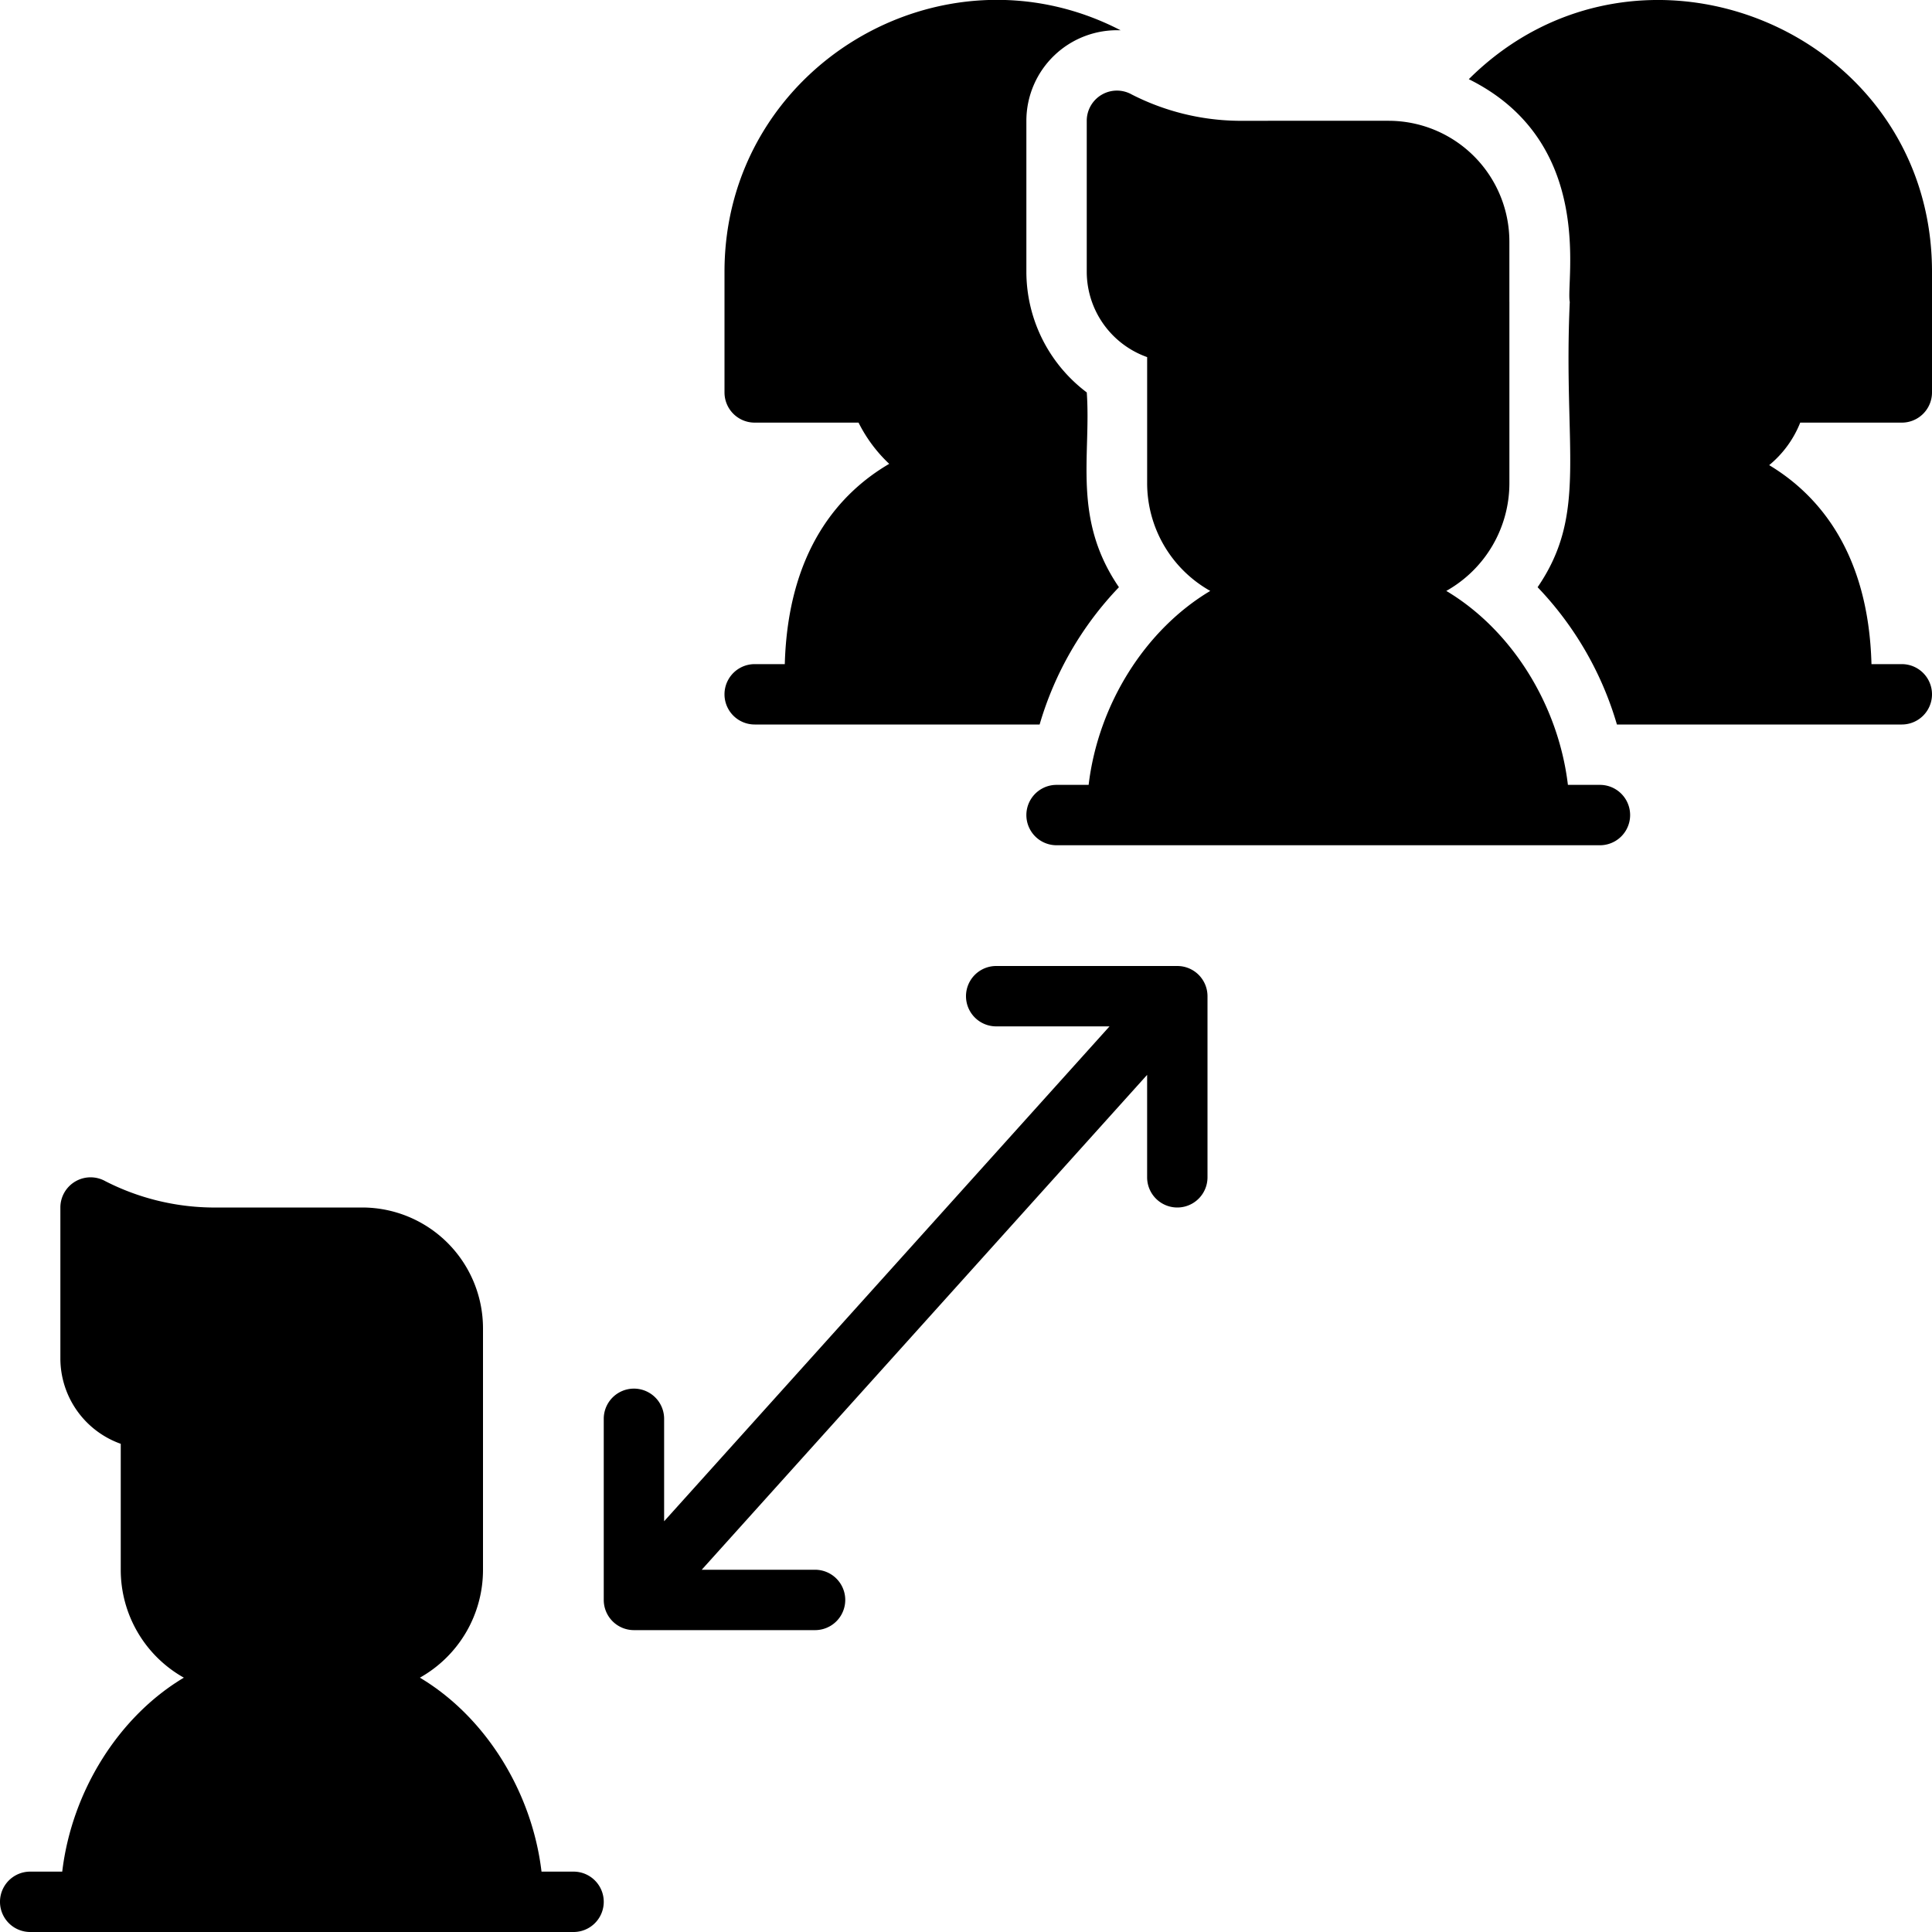 <?xml version="1.0"?>
<svg xmlns="http://www.w3.org/2000/svg" viewBox="0 0 512 512" width="512" height="512"><g id="Isolation-3" data-name="Isolation"><g id="Glyph"><path d="M312,256H264a8,8,0,0,0,0,16h30.037L176,403.152V376a8,8,0,0,0-16,0v48a8,8,0,0,0,8,8h48a8,8,0,0,0,0-16H185.963L304,284.848V312a8,8,0,0,0,16,0V264A8,8,0,0,0,312,256Z"/><path d="M152,496h-8.493c-2.54-21.341-14.986-41.118-32.231-51.4A32.761,32.761,0,0,0,128,416V352a32.036,32.036,0,0,0-32-32H56a63.641,63.641,0,0,1-28.046-6.955A8.006,8.006,0,0,0,16,320v40a24.038,24.038,0,0,0,16,22.624V416a32.761,32.761,0,0,0,16.724,28.6C31.479,454.882,19.033,474.659,16.493,496H8a8,8,0,0,0,0,16H152a8,8,0,0,0,0-16Z"/><path d="M477.076,112H504a8,8,0,0,0,8-8V72c0-63.986-77.587-95.953-122.753-51.016C423.079,37.759,414.885,74.748,416.006,80c-1.781,39.275,4.875,56.025-8.524,75.617A88.37,88.37,0,0,1,428.5,192H504a8,8,0,0,0,0-16h-8.038c-.8-29.7-14.139-44.937-27.111-52.733A27.922,27.922,0,0,0,477.076,112Z"/><path d="M424,208h-8.487c-2.54-21.341-14.986-41.118-32.23-51.4A32.76,32.76,0,0,0,400.006,128V80H400V64.01a32.036,32.036,0,0,0-32-32H328a63.641,63.641,0,0,1-28.046-6.955A8,8,0,0,0,288,32.01v40a24.038,24.038,0,0,0,16.006,22.626V128a32.76,32.76,0,0,0,16.725,28.6C303.486,166.882,291.04,186.659,288.5,208H280a8,8,0,0,0,0,16H424a8,8,0,0,0,0-16Z"/><path d="M296.53,155.617c-12.429-18.175-7.337-34.736-8.524-51.618A40.077,40.077,0,0,1,272,72.01v-40A24.02,24.02,0,0,1,296.982,8.031C249.56-16.519,192,17.89,192,72v32a8,8,0,0,0,8,8h27.524a38.745,38.745,0,0,0,8.127,10.923c-13.124,7.677-26.83,22.913-27.673,53.077H200a8,8,0,0,0,0,16h75.512A88.4,88.4,0,0,1,296.53,155.617Z"/></g></g></svg>
